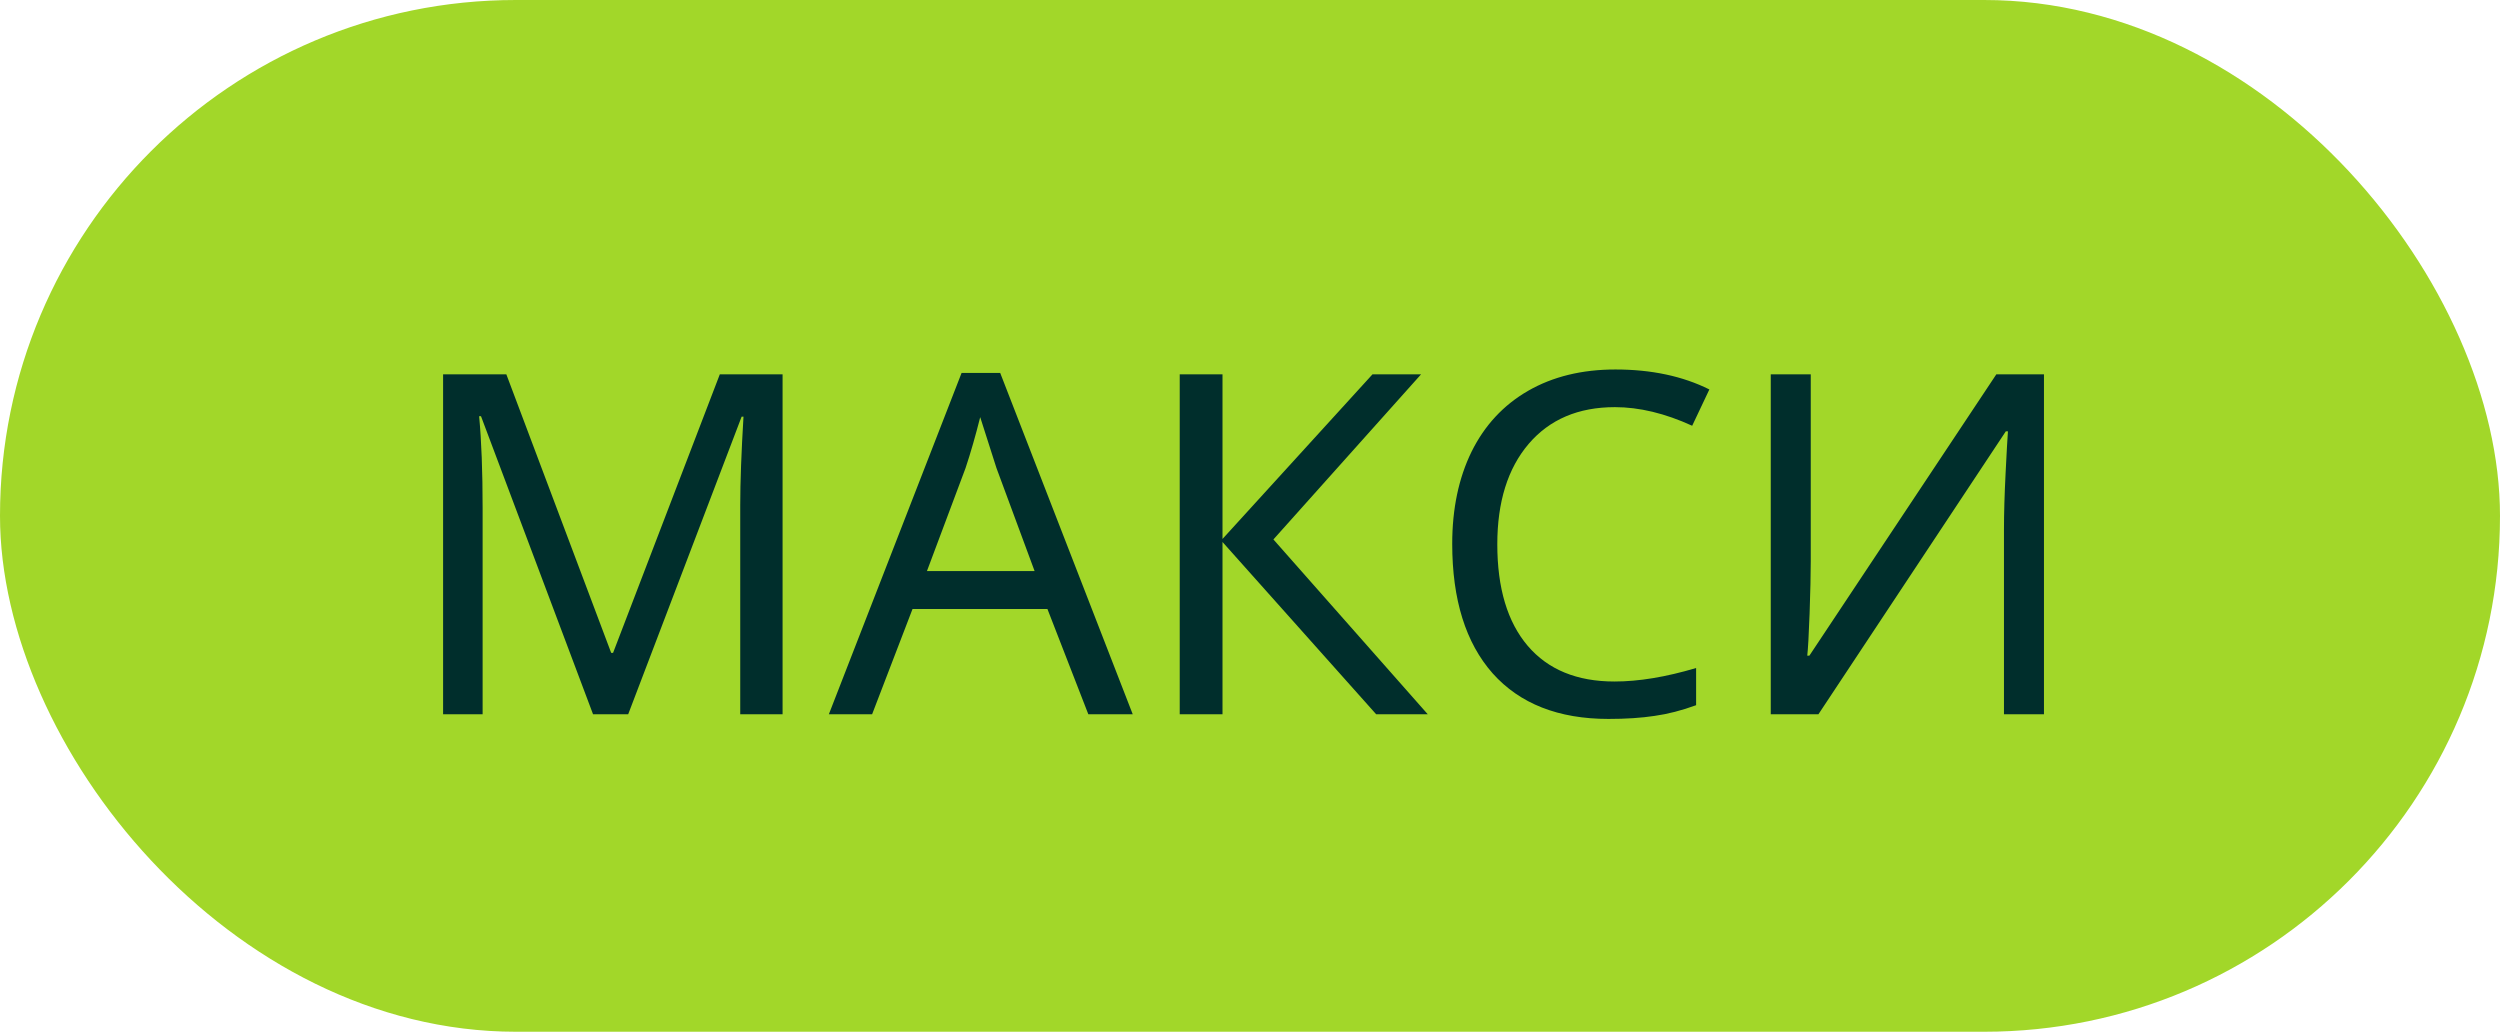 <?xml version="1.0" encoding="UTF-8"?> <svg xmlns="http://www.w3.org/2000/svg" width="63" height="26" viewBox="0 0 63 26" fill="none"><rect width="63" height="26" rx="13" fill="#A2D729"></rect><path d="M14.945 18L12.121 10.488H12.074C12.133 11.113 12.162 11.885 12.162 12.803V18H11.166V9.434H12.76L15.402 16.453H15.449L18.139 9.434H19.721V18H18.654V12.732C18.654 12.146 18.682 11.402 18.736 10.5H18.689L15.83 18H14.945ZM27.426 18L26.395 15.346H22.996L21.977 18H20.887L24.232 9.398H25.205L28.545 18H27.426ZM26.072 14.391L25.111 11.795L24.701 10.512C24.584 10.98 24.461 11.408 24.332 11.795L23.359 14.391H26.072ZM35.98 18H34.68L30.807 13.658V18H29.729V9.434H30.807V13.582L34.586 9.434H35.81L32.09 13.594L35.98 18ZM40.697 10.26C39.775 10.26 39.051 10.568 38.523 11.185C37.996 11.803 37.732 12.646 37.732 13.717C37.732 14.822 37.988 15.676 38.5 16.277C39.012 16.875 39.74 17.174 40.685 17.174C41.295 17.174 41.98 17.061 42.742 16.834V17.771C42.379 17.904 42.029 17.994 41.693 18.041C41.357 18.092 40.971 18.117 40.533 18.117C39.272 18.117 38.299 17.734 37.615 16.969C36.935 16.199 36.596 15.111 36.596 13.705C36.596 12.822 36.758 12.049 37.082 11.385C37.41 10.721 37.885 10.209 38.506 9.85C39.131 9.49 39.865 9.311 40.709 9.311C41.615 9.311 42.404 9.479 43.076 9.814L42.643 10.729C41.959 10.416 41.31 10.26 40.697 10.26ZM44.623 9.434H45.631V14.139C45.631 14.471 45.621 14.91 45.602 15.457C45.582 16.004 45.562 16.359 45.543 16.523H45.596L50.307 9.434H51.508V18H50.5V13.342C50.5 12.935 50.514 12.463 50.541 11.924C50.568 11.381 50.588 11.029 50.6 10.869H50.547L45.824 18H44.623V9.434Z" fill="#002E2C"></path></svg> 